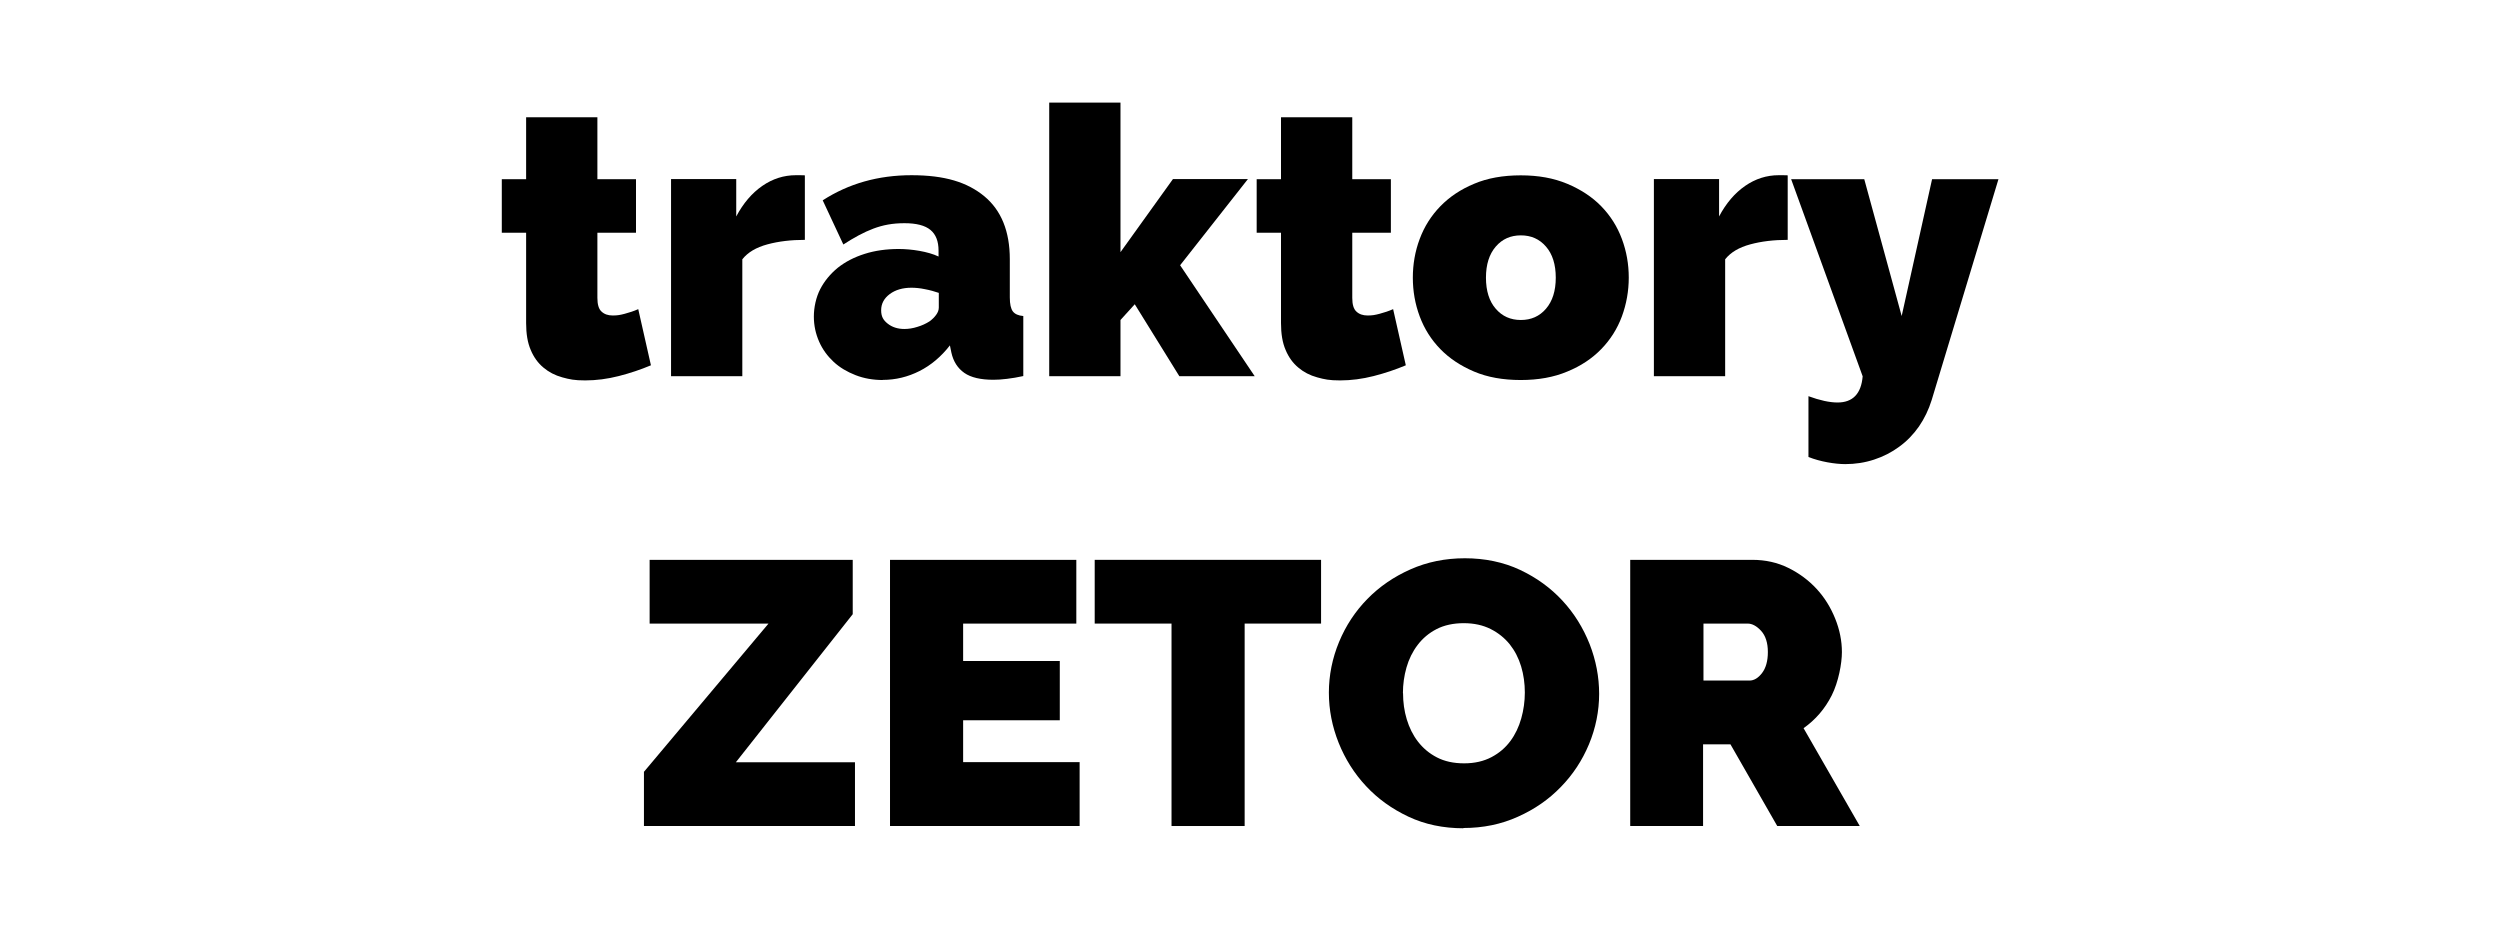 <?xml version="1.0" encoding="UTF-8"?>
<svg id="Layer_1" xmlns="http://www.w3.org/2000/svg" version="1.1" xmlns:xlink="http://www.w3.org/1999/xlink" viewBox="0 0 1890.7 704">
  <!-- Generator: Adobe Illustrator 29.2.1, SVG Export Plug-In . SVG Version: 2.1.0 Build 116)  -->
  <path d="M492.2,276.3c-7.6,3.2-15.6,5.9-24.2,8.1-8.6,2.2-17.1,3.3-25.4,3.3s-11.8-.8-17.3-2.3c-5.5-1.5-10.3-4-14.3-7.4-4.1-3.4-7.3-7.8-9.6-13.3-2.4-5.5-3.5-12.3-3.5-20.4v-68.3h-18.4v-40.5h18.4v-46.8h53.9v46.8h29.2v40.5h-29.2v49.3c0,4.9,1,8.4,3.1,10.3,2.1,2,4.9,3,8.5,3s5.7-.4,9.1-1.3c3.4-.9,6.8-2,10.2-3.5l9.6,42.5Z"/>
  <path d="M608.7,181.4c-10.4,0-19.8,1.1-28.3,3.4-8.5,2.3-14.8,6-19,11.3v88.4h-53.9v-149.1h49.3v28.3c5.3-10,11.9-17.7,19.7-23.1,7.8-5.4,16.3-8.1,25.4-8.1s5.9,0,6.8.3v48.5Z"/>
  <path d="M667.7,287.4c-7.4,0-14.3-1.2-20.7-3.7-6.4-2.5-12-5.8-16.6-10.1-4.6-4.3-8.3-9.3-10.9-15.2-2.6-5.9-4-12.2-4-19s1.6-14.5,4.8-20.7c3.2-6.2,7.7-11.6,13.3-16.2,5.7-4.5,12.4-8,20.3-10.5,7.8-2.5,16.5-3.7,25.9-3.7s22.1,1.9,30,5.7v-4.5c0-7-2-12.2-6.1-15.6-4.1-3.4-10.6-5.1-19.7-5.1s-16.3,1.4-23.5,4.1c-7.2,2.7-14.7,6.8-22.7,12l-15.6-33.4c19.7-12.7,42-19,67.2-19s42.1,5.3,55,15.9c12.8,10.6,19.3,26.5,19.3,47.6v28.9c0,5.1.8,8.6,2.3,10.6,1.5,2,4.2,3.2,7.9,3.5v45.4c-4.3.9-8.5,1.7-12.3,2.1-3.9.5-7.3.7-10.3.7-9.6,0-17-1.7-22-5.2-5-3.5-8.3-8.6-9.8-15.4l-1.1-5.4c-6.6,8.5-14.3,15-23,19.4-8.7,4.4-18,6.7-27.8,6.7ZM683.9,248.8c3.2,0,6.5-.5,9.9-1.6,3.4-1,6.4-2.4,9.1-4.1,2.1-1.5,3.8-3.2,5.1-5,1.3-1.8,2-3.6,2-5.5v-11.1c-3.2-1.1-6.7-2.1-10.5-2.8-3.8-.8-7.2-1.1-10.2-1.1-6.6,0-12.1,1.6-16.4,4.8-4.3,3.2-6.5,7.3-6.5,12.2s1.7,7.6,5,10.2c3.3,2.6,7.5,4,12.6,4Z"/>
  <path d="M891.9,284.5l-33.7-54.4-10.8,11.9v42.5h-53.9V77.6h53.9v113.1l39.7-55.3h56.7l-51.3,65.2,56.4,83.9h-57Z"/>
  <path d="M1063.1,276.3c-7.6,3.2-15.6,5.9-24.2,8.1-8.6,2.2-17.1,3.3-25.4,3.3s-11.8-.8-17.3-2.3c-5.5-1.5-10.3-4-14.3-7.4-4.1-3.4-7.3-7.8-9.6-13.3-2.4-5.5-3.5-12.3-3.5-20.4v-68.3h-18.4v-40.5h18.4v-46.8h53.9v46.8h29.2v40.5h-29.2v49.3c0,4.9,1,8.4,3.1,10.3,2.1,2,4.9,3,8.5,3s5.7-.4,9.1-1.3c3.4-.9,6.8-2,10.2-3.5l9.6,42.5Z"/>
  <path d="M1150.1,287.4c-13.4,0-25.2-2.1-35.3-6.4-10.1-4.3-18.6-9.9-25.5-17-6.9-7.1-12.1-15.3-15.6-24.7-3.5-9.4-5.2-19.1-5.2-29.3s1.7-20,5.2-29.3c3.5-9.4,8.7-17.6,15.6-24.7,6.9-7.1,15.4-12.8,25.5-17,10.1-4.3,21.9-6.4,35.3-6.4s24.9,2.1,35.2,6.4c10.2,4.3,18.8,9.9,25.7,17,6.9,7.1,12.1,15.3,15.6,24.7,3.5,9.4,5.2,19.1,5.2,29.3s-1.8,20-5.2,29.3c-3.5,9.4-8.7,17.6-15.6,24.7-6.9,7.1-15.4,12.8-25.7,17-10.2,4.3-21.9,6.4-35.2,6.4ZM1123.8,210c0,10,2.5,17.9,7.4,23.5,4.9,5.7,11.2,8.5,19,8.5s14.1-2.8,19-8.5c4.9-5.7,7.4-13.5,7.4-23.5s-2.5-17.9-7.4-23.5c-4.9-5.7-11.2-8.5-19-8.5s-14.1,2.8-19,8.5c-4.9,5.7-7.4,13.5-7.4,23.5Z"/>
  <path d="M1352,181.4c-10.4,0-19.8,1.1-28.3,3.4-8.5,2.3-14.8,6-19,11.3v88.4h-53.9v-149.1h49.3v28.3c5.3-10,11.9-17.7,19.7-23.1,7.8-5.4,16.3-8.1,25.4-8.1s5.9,0,6.8.3v48.5Z"/>
  <path d="M1367.6,299.6c8.7,3.2,16.1,4.8,22.1,4.8,11.5,0,17.9-6.6,19-19.8l-54.1-149.1h55.3l28.3,103.5,23-103.5h50.2l-50.5,167c-2.3,7.4-5.5,14-9.6,20-4.2,6-9.1,11.1-14.9,15.3-5.8,4.3-12.1,7.5-19.1,9.8-7,2.3-14.3,3.4-21.8,3.4s-18.9-1.8-27.8-5.4v-45.9Z"/>
  <path d="M487.1,583.6l94.1-112h-89.9v-48.2h153.6v41.1l-88.4,112h90.1v48.2h-159.6v-41.1Z"/>
  <path d="M816.5,576.5v48.2h-143.4v-201.3h140.9v48.2h-85.6v28.3h73.1v44.8h-73.1v31.7h88.2Z"/>
  <path d="M999.1,471.6h-57.8v153.1h-55.3v-153.1h-58.1v-48.2h171.2v48.2Z"/>
  <path d="M1106.8,626.4c-15.3,0-29.2-2.9-41.7-8.8-12.5-5.9-23.2-13.6-32-23.1-8.9-9.5-15.8-20.5-20.7-32.7-4.9-12.3-7.4-24.9-7.4-38s2.6-26,7.7-38.3c5.1-12.3,12.2-23.1,21.4-32.5,9.2-9.4,20-16.8,32.6-22.4,12.6-5.6,26.3-8.4,41.2-8.4s29.2,2.9,41.7,8.8c12.5,5.9,23.1,13.6,32,23.2,8.9,9.6,15.7,20.6,20.6,32.9,4.8,12.3,7.2,24.9,7.2,37.7s-2.6,25.9-7.7,38.1c-5.1,12.2-12.2,23-21.3,32.3-9.1,9.4-19.9,16.9-32.5,22.5-12.6,5.7-26.3,8.5-41.2,8.5ZM1061.1,524.3c0,6.8.9,13.4,2.8,19.7,1.9,6.3,4.7,12,8.5,16.9,3.8,4.9,8.5,8.9,14.3,11.9,5.8,3,12.6,4.5,20.6,4.5s14.8-1.6,20.7-4.7c5.9-3.1,10.6-7.2,14.3-12.2,3.7-5,6.4-10.7,8.2-17.1,1.8-6.4,2.7-12.9,2.7-19.6s-.9-13.4-2.8-19.7c-1.9-6.3-4.8-11.9-8.6-16.7-3.9-4.8-8.7-8.7-14.5-11.6-5.8-2.9-12.5-4.4-20.3-4.4s-14.8,1.5-20.6,4.5c-5.8,3-10.5,7-14.3,12-3.8,5-6.6,10.7-8.4,17-1.8,6.3-2.7,12.8-2.7,19.4Z"/>
  <path d="M1232.9,624.7v-201.3h92.4c9.8,0,18.9,2,27.2,6.1,8.3,4.1,15.4,9.4,21.4,15.9,6,6.5,10.6,14,14,22.4,3.4,8.4,5.1,16.9,5.1,25.4s-2.6,22.6-7.7,32.7c-5.1,10.1-12.2,18.4-21.3,24.8l42.5,74h-62.4l-35.4-61.8h-20.7v61.8h-55.3ZM1288.2,514.7h34.9c3.4,0,6.6-1.9,9.5-5.7,2.9-3.8,4.4-9.1,4.4-15.9s-1.7-12.3-5.1-16-6.8-5.5-10.2-5.5h-33.4v43.1Z"/>
</svg>